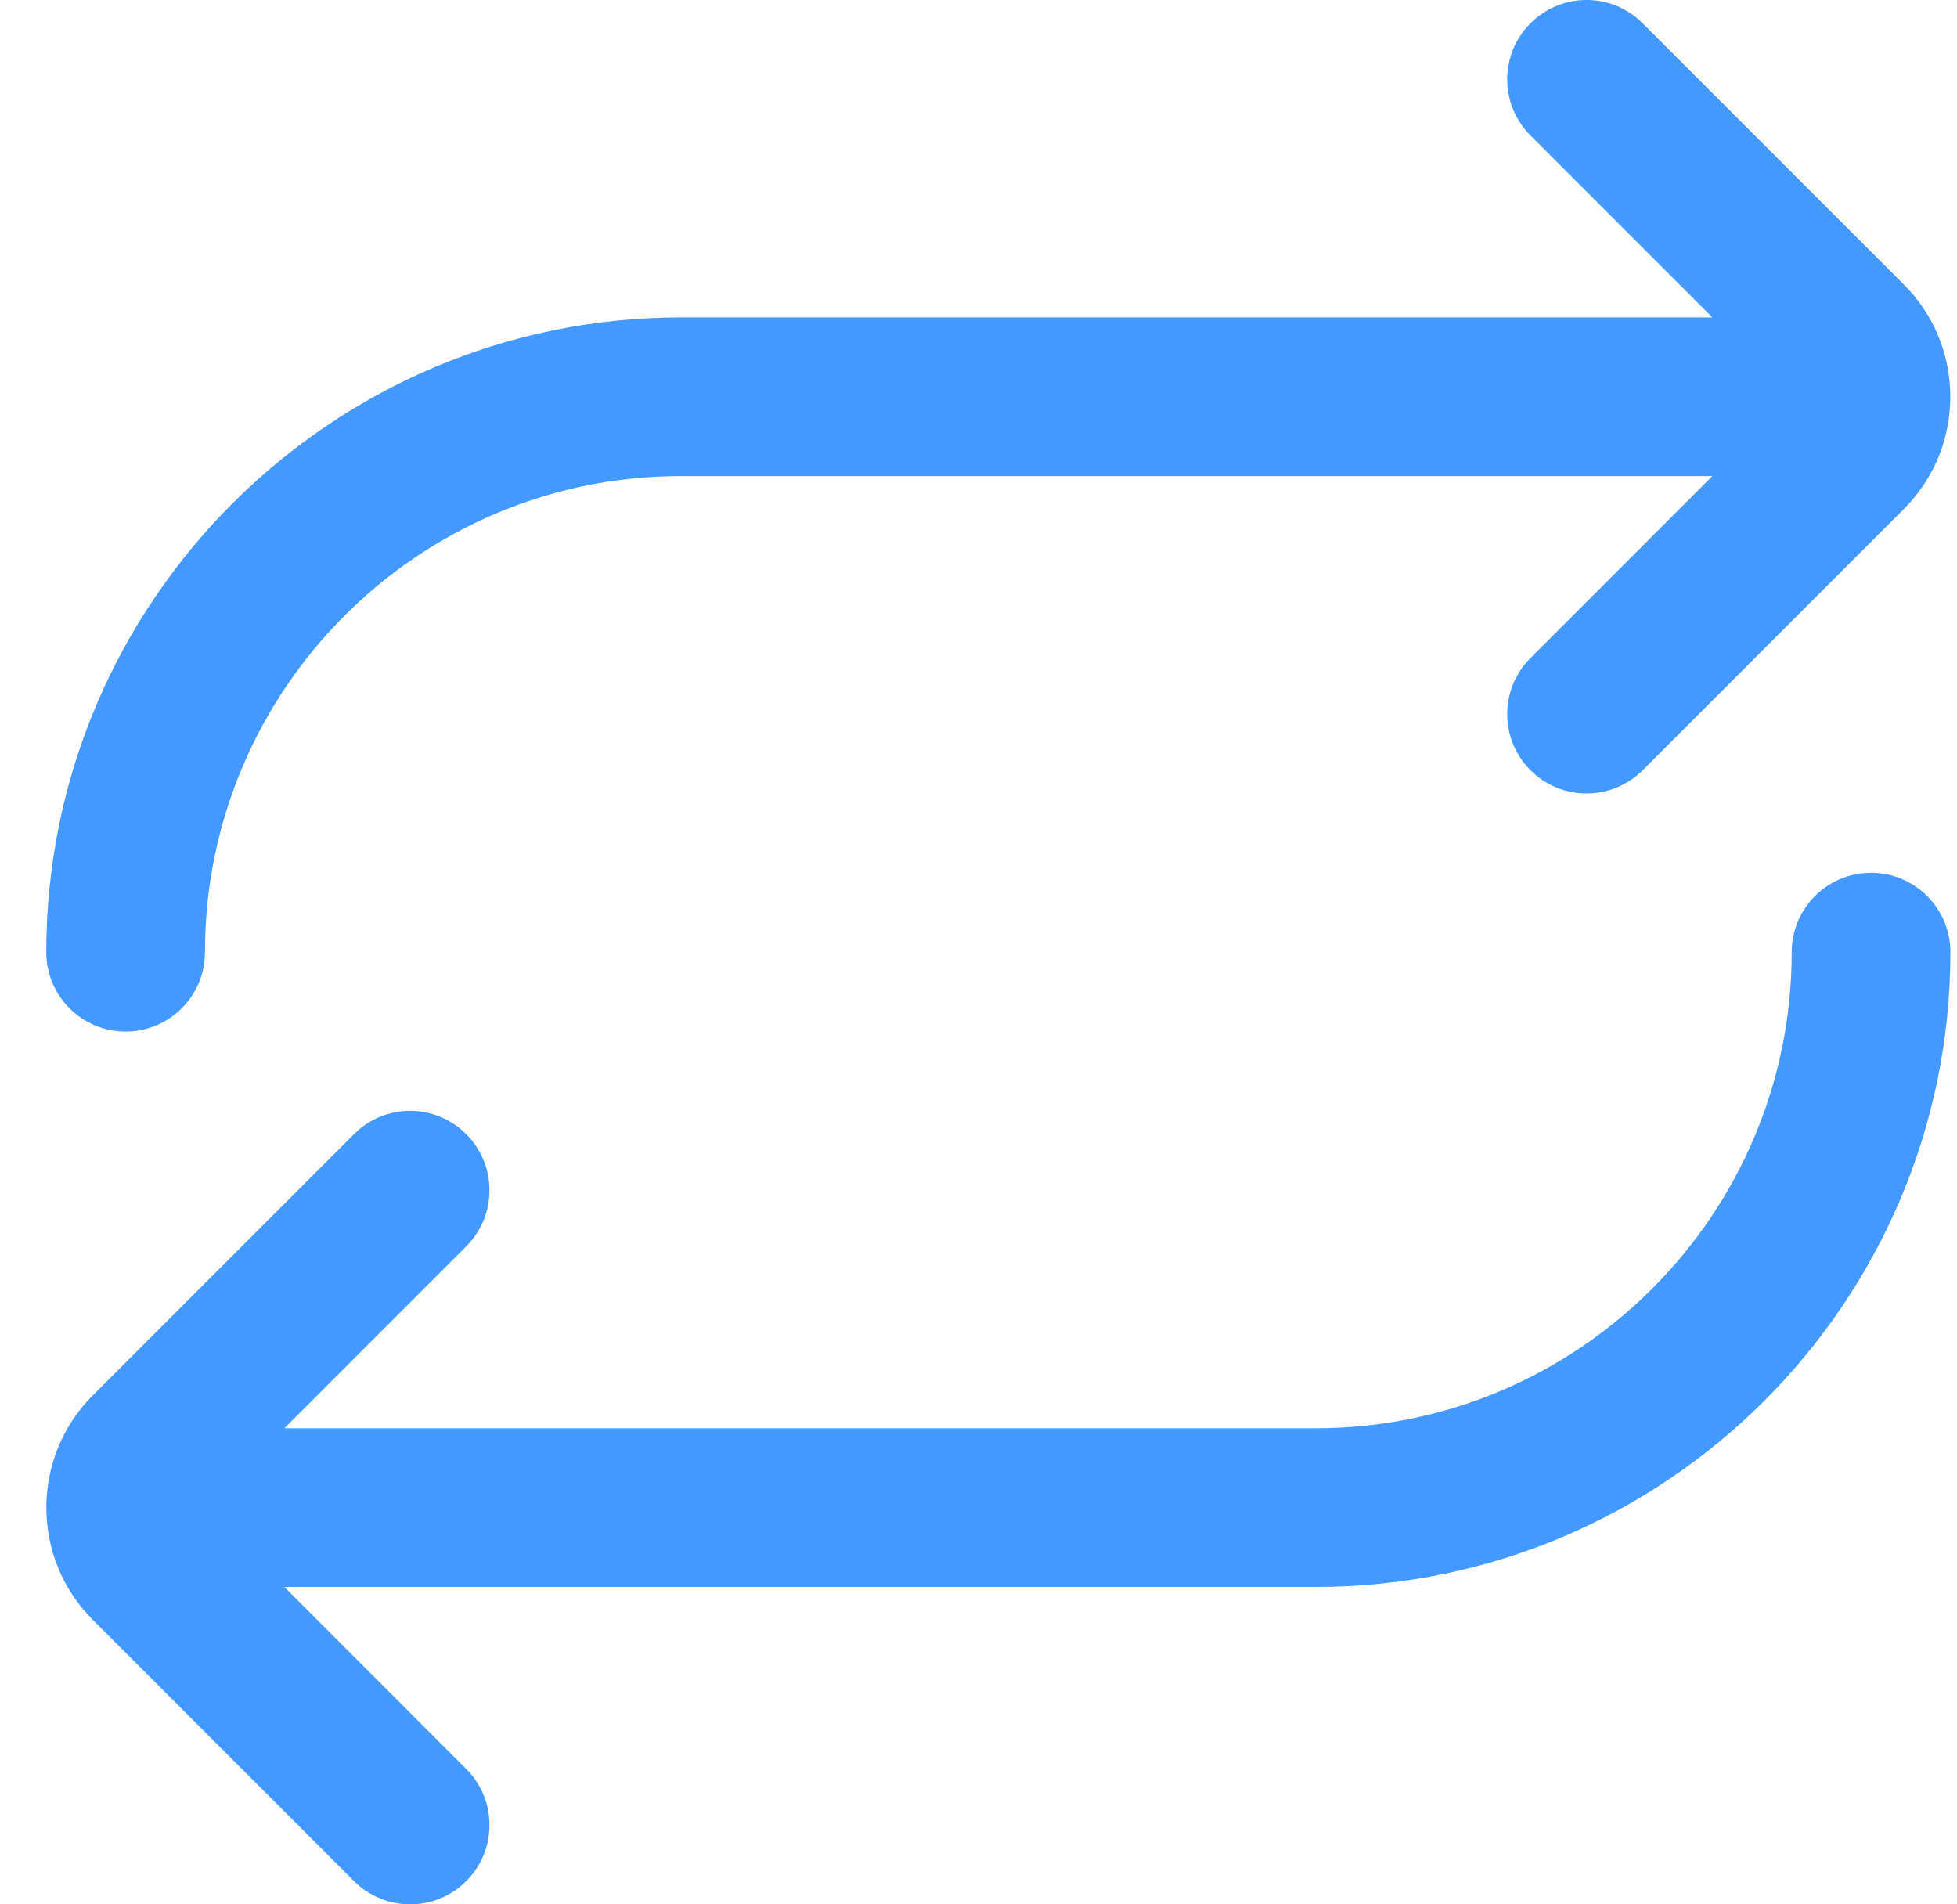 <svg width="37" height="36" viewBox="0 0 37 36" fill="none" xmlns="http://www.w3.org/2000/svg">
<g clip-path="url(#clip0_412_3653)">
<path d="M36.875 18C36.875 24.617 31.492 30 24.875 30H5.375L8.814 33.44C9.401 34.026 9.401 34.974 8.814 35.561C8.522 35.853 8.138 36 7.754 36C7.37 36 6.986 35.853 6.693 35.561L1.754 30.621C0.584 29.453 0.584 27.548 1.754 26.379L6.693 21.44C7.28 20.853 8.228 20.853 8.814 21.44C9.401 22.026 9.401 22.974 8.814 23.561L5.375 27H24.875C29.839 27 33.875 22.964 33.875 18C33.875 17.171 34.547 16.5 35.375 16.5C36.203 16.5 36.875 17.171 36.875 18ZM2.375 19.5C3.203 19.5 3.875 18.83 3.875 18C3.875 13.037 7.911 9 12.875 9H32.375L28.936 12.44C28.349 13.026 28.349 13.974 28.936 14.561C29.228 14.853 29.612 15 29.996 15C30.38 15 30.764 14.853 31.057 14.561L35.996 9.621C37.166 8.453 37.166 6.548 35.996 5.379L31.057 0.44C30.47 -0.147 29.522 -0.147 28.936 0.44C28.349 1.026 28.349 1.974 28.936 2.561L32.375 6H12.875C6.258 6 0.875 11.384 0.875 18C0.875 18.83 1.547 19.5 2.375 19.5Z" fill="#4399FF"/>
</g>
<defs>
<clipPath id="clip0_412_3653">
<rect width="36" height="36" fill="white" transform="translate(0.875)"/>
</clipPath>
</defs>
</svg>
